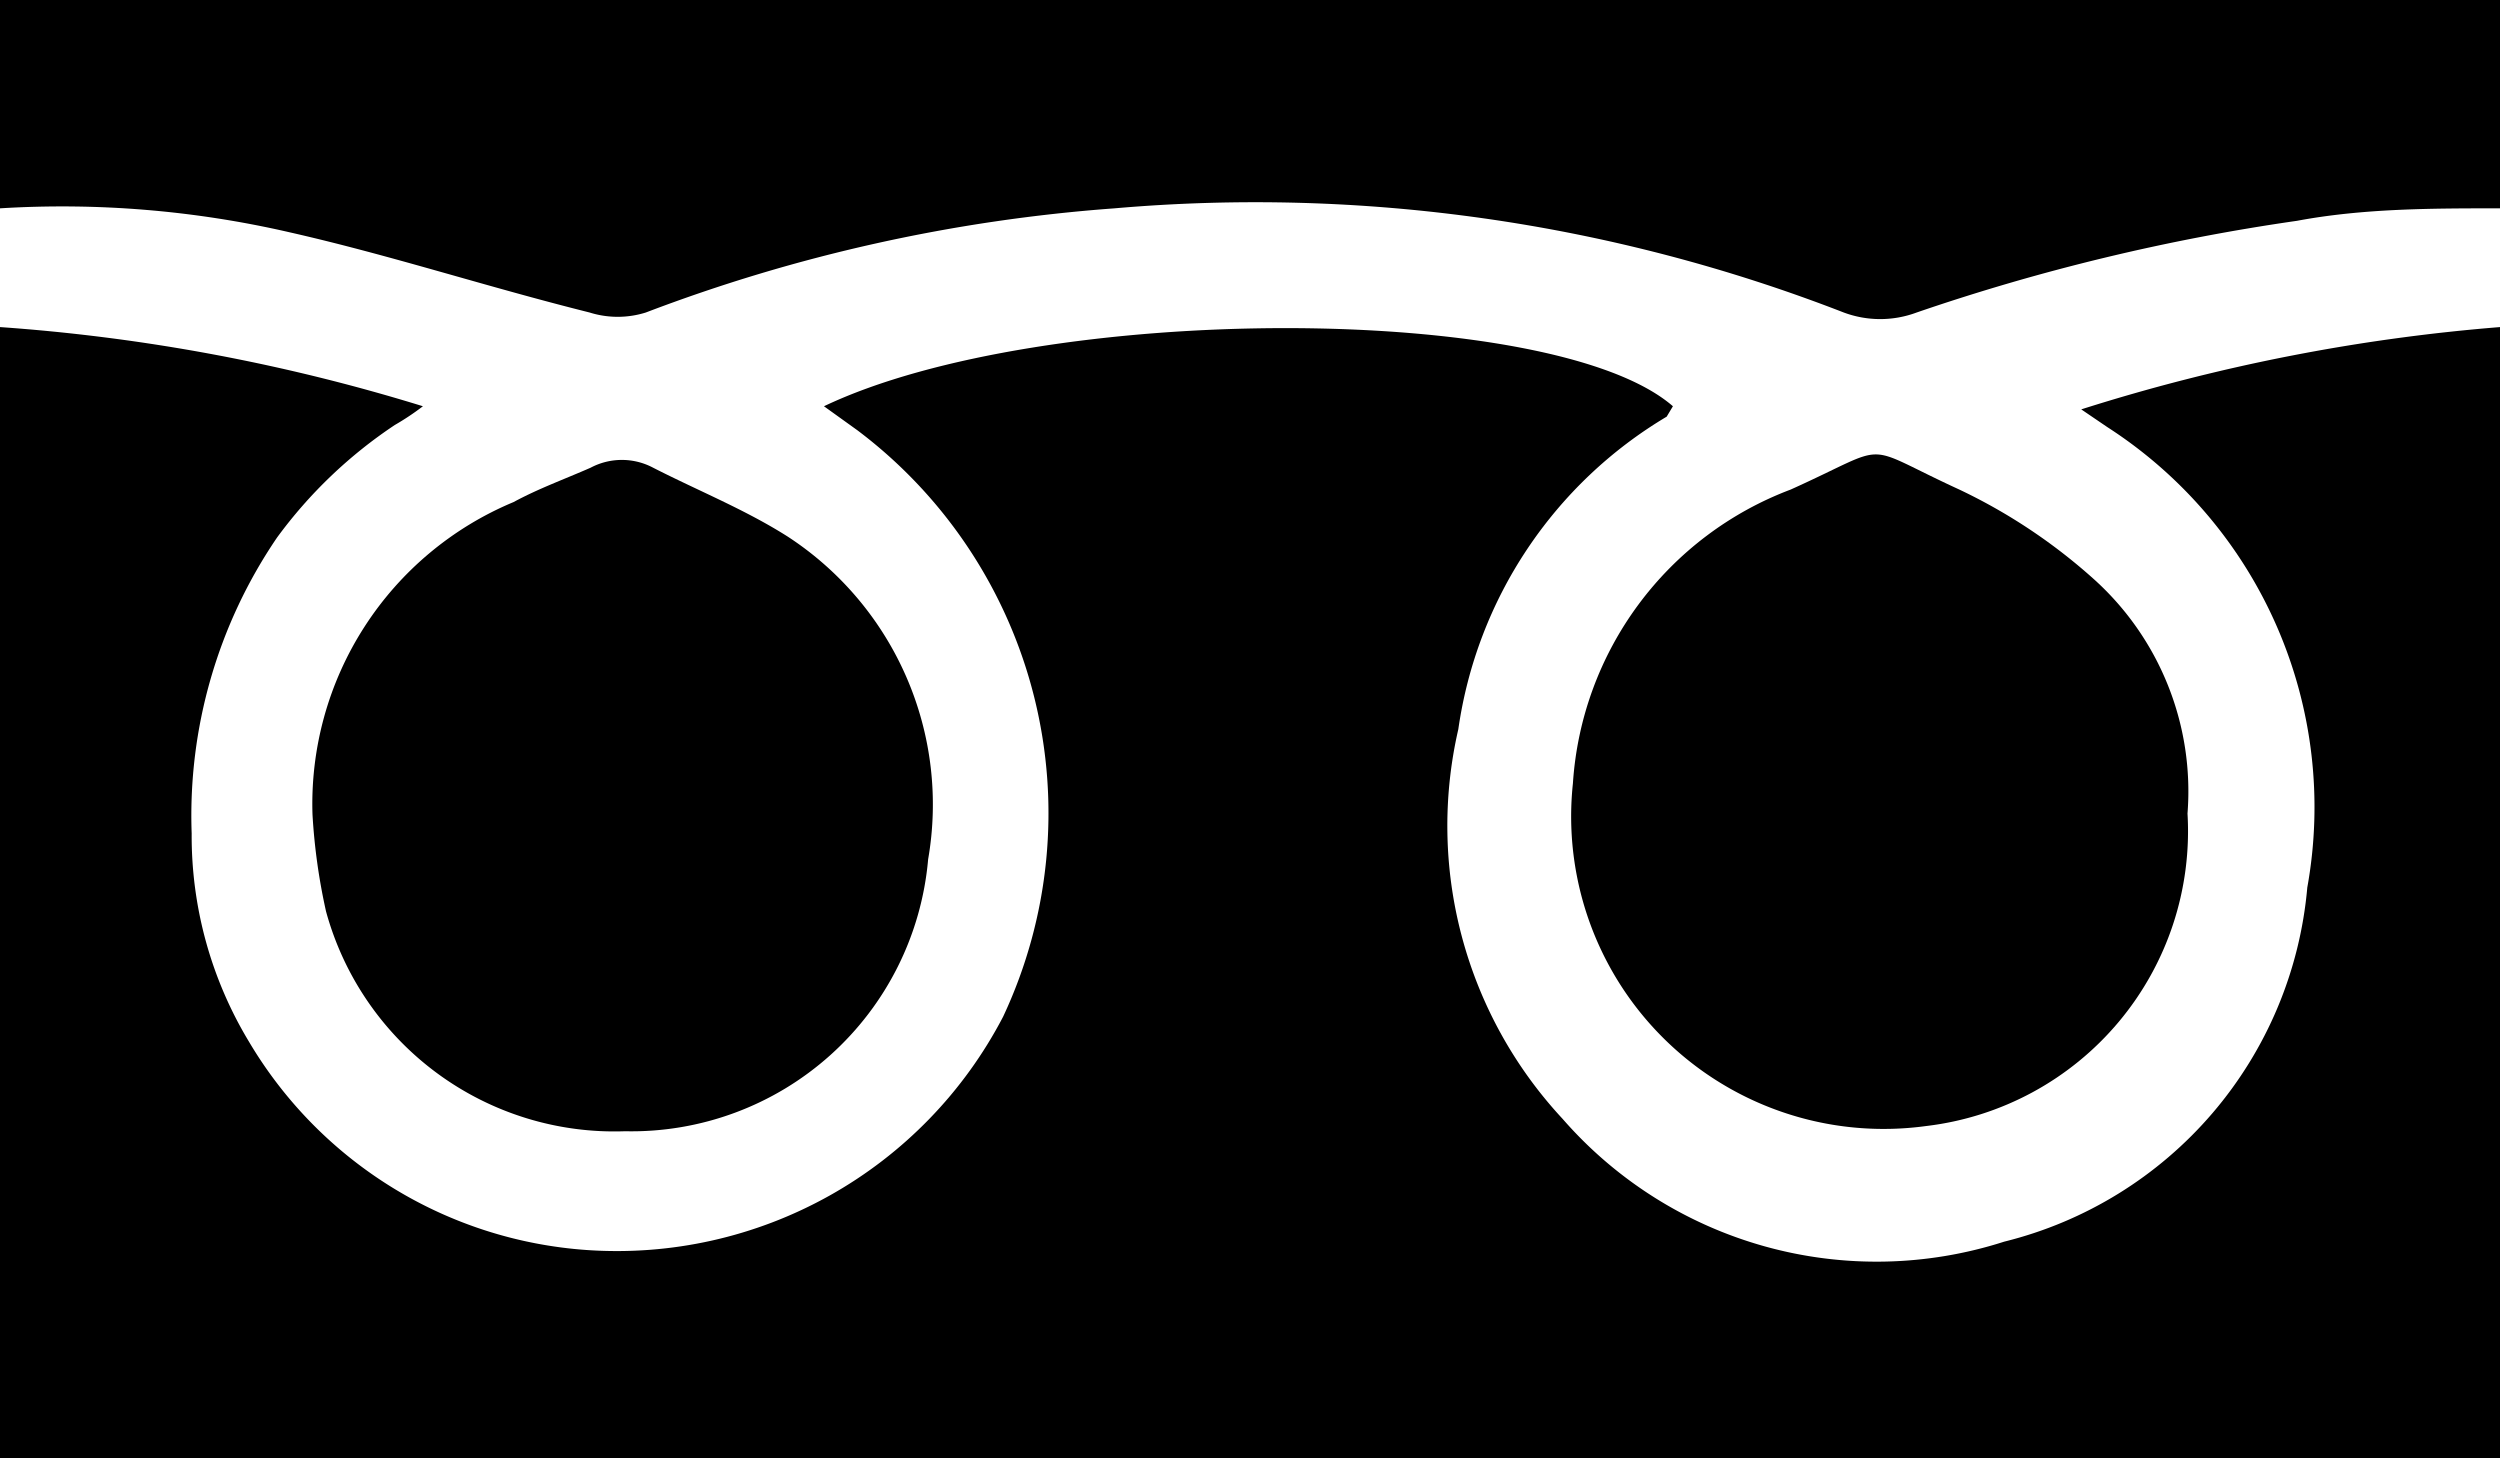 <svg xmlns="http://www.w3.org/2000/svg" viewBox="0 0 24 14"><g id="レイヤー_2" data-name="レイヤー 2"><g id="レイヤー_1-2" data-name="レイヤー 1"><g id="zxxMyr"><path d="M24,3.14V14H0V3.14a18,18,0,0,1,4.06.76,2.47,2.47,0,0,1-.27.18A4.47,4.47,0,0,0,2.66,5.16,4.74,4.74,0,0,0,1.84,8,3.82,3.82,0,0,0,2.39,10a4.1,4.1,0,0,0,3.24,2,4.18,4.18,0,0,0,4-2.24A4.6,4.6,0,0,0,8.23,4.13L7.91,3.9c2.1-1,7-1,8.15,0L16,4a4.18,4.18,0,0,0-2,3,4.13,4.13,0,0,0,1,3.74,4,4,0,0,0,4.24,1.18,3.85,3.85,0,0,0,2.91-3.4,4.34,4.34,0,0,0-1.92-4.42l-.25-.17A18,18,0,0,1,24,3.14Z"/><path d="M24,2c-.65,0-1.31,0-1.95.12A20,20,0,0,0,18.4,3a1,1,0,0,1-.7,0,15.6,15.6,0,0,0-7-1,15.89,15.89,0,0,0-4.5,1,.9.9,0,0,1-.54,0c-1-.25-1.91-.55-2.88-.77A9.72,9.72,0,0,0,0,2V0H24Z"/><path d="M21,7.81a2.85,2.85,0,0,1-2.51,3,3,3,0,0,1-3.39-3.29A3.24,3.24,0,0,1,17.19,4.7c1-.45.64-.45,1.62,0a5.38,5.38,0,0,1,1.28.85A2.74,2.74,0,0,1,21,7.81Z"/><path d="M3,7.82a3.14,3.14,0,0,1,1.93-3c.24-.13.49-.22.74-.33a.64.64,0,0,1,.6,0c.43.22.88.4,1.29.66A3.07,3.07,0,0,1,8.91,8.25,2.86,2.86,0,0,1,6,10.86,2.87,2.87,0,0,1,3.13,8.75,5.78,5.78,0,0,1,3,7.82Z"/></g></g></g></svg>